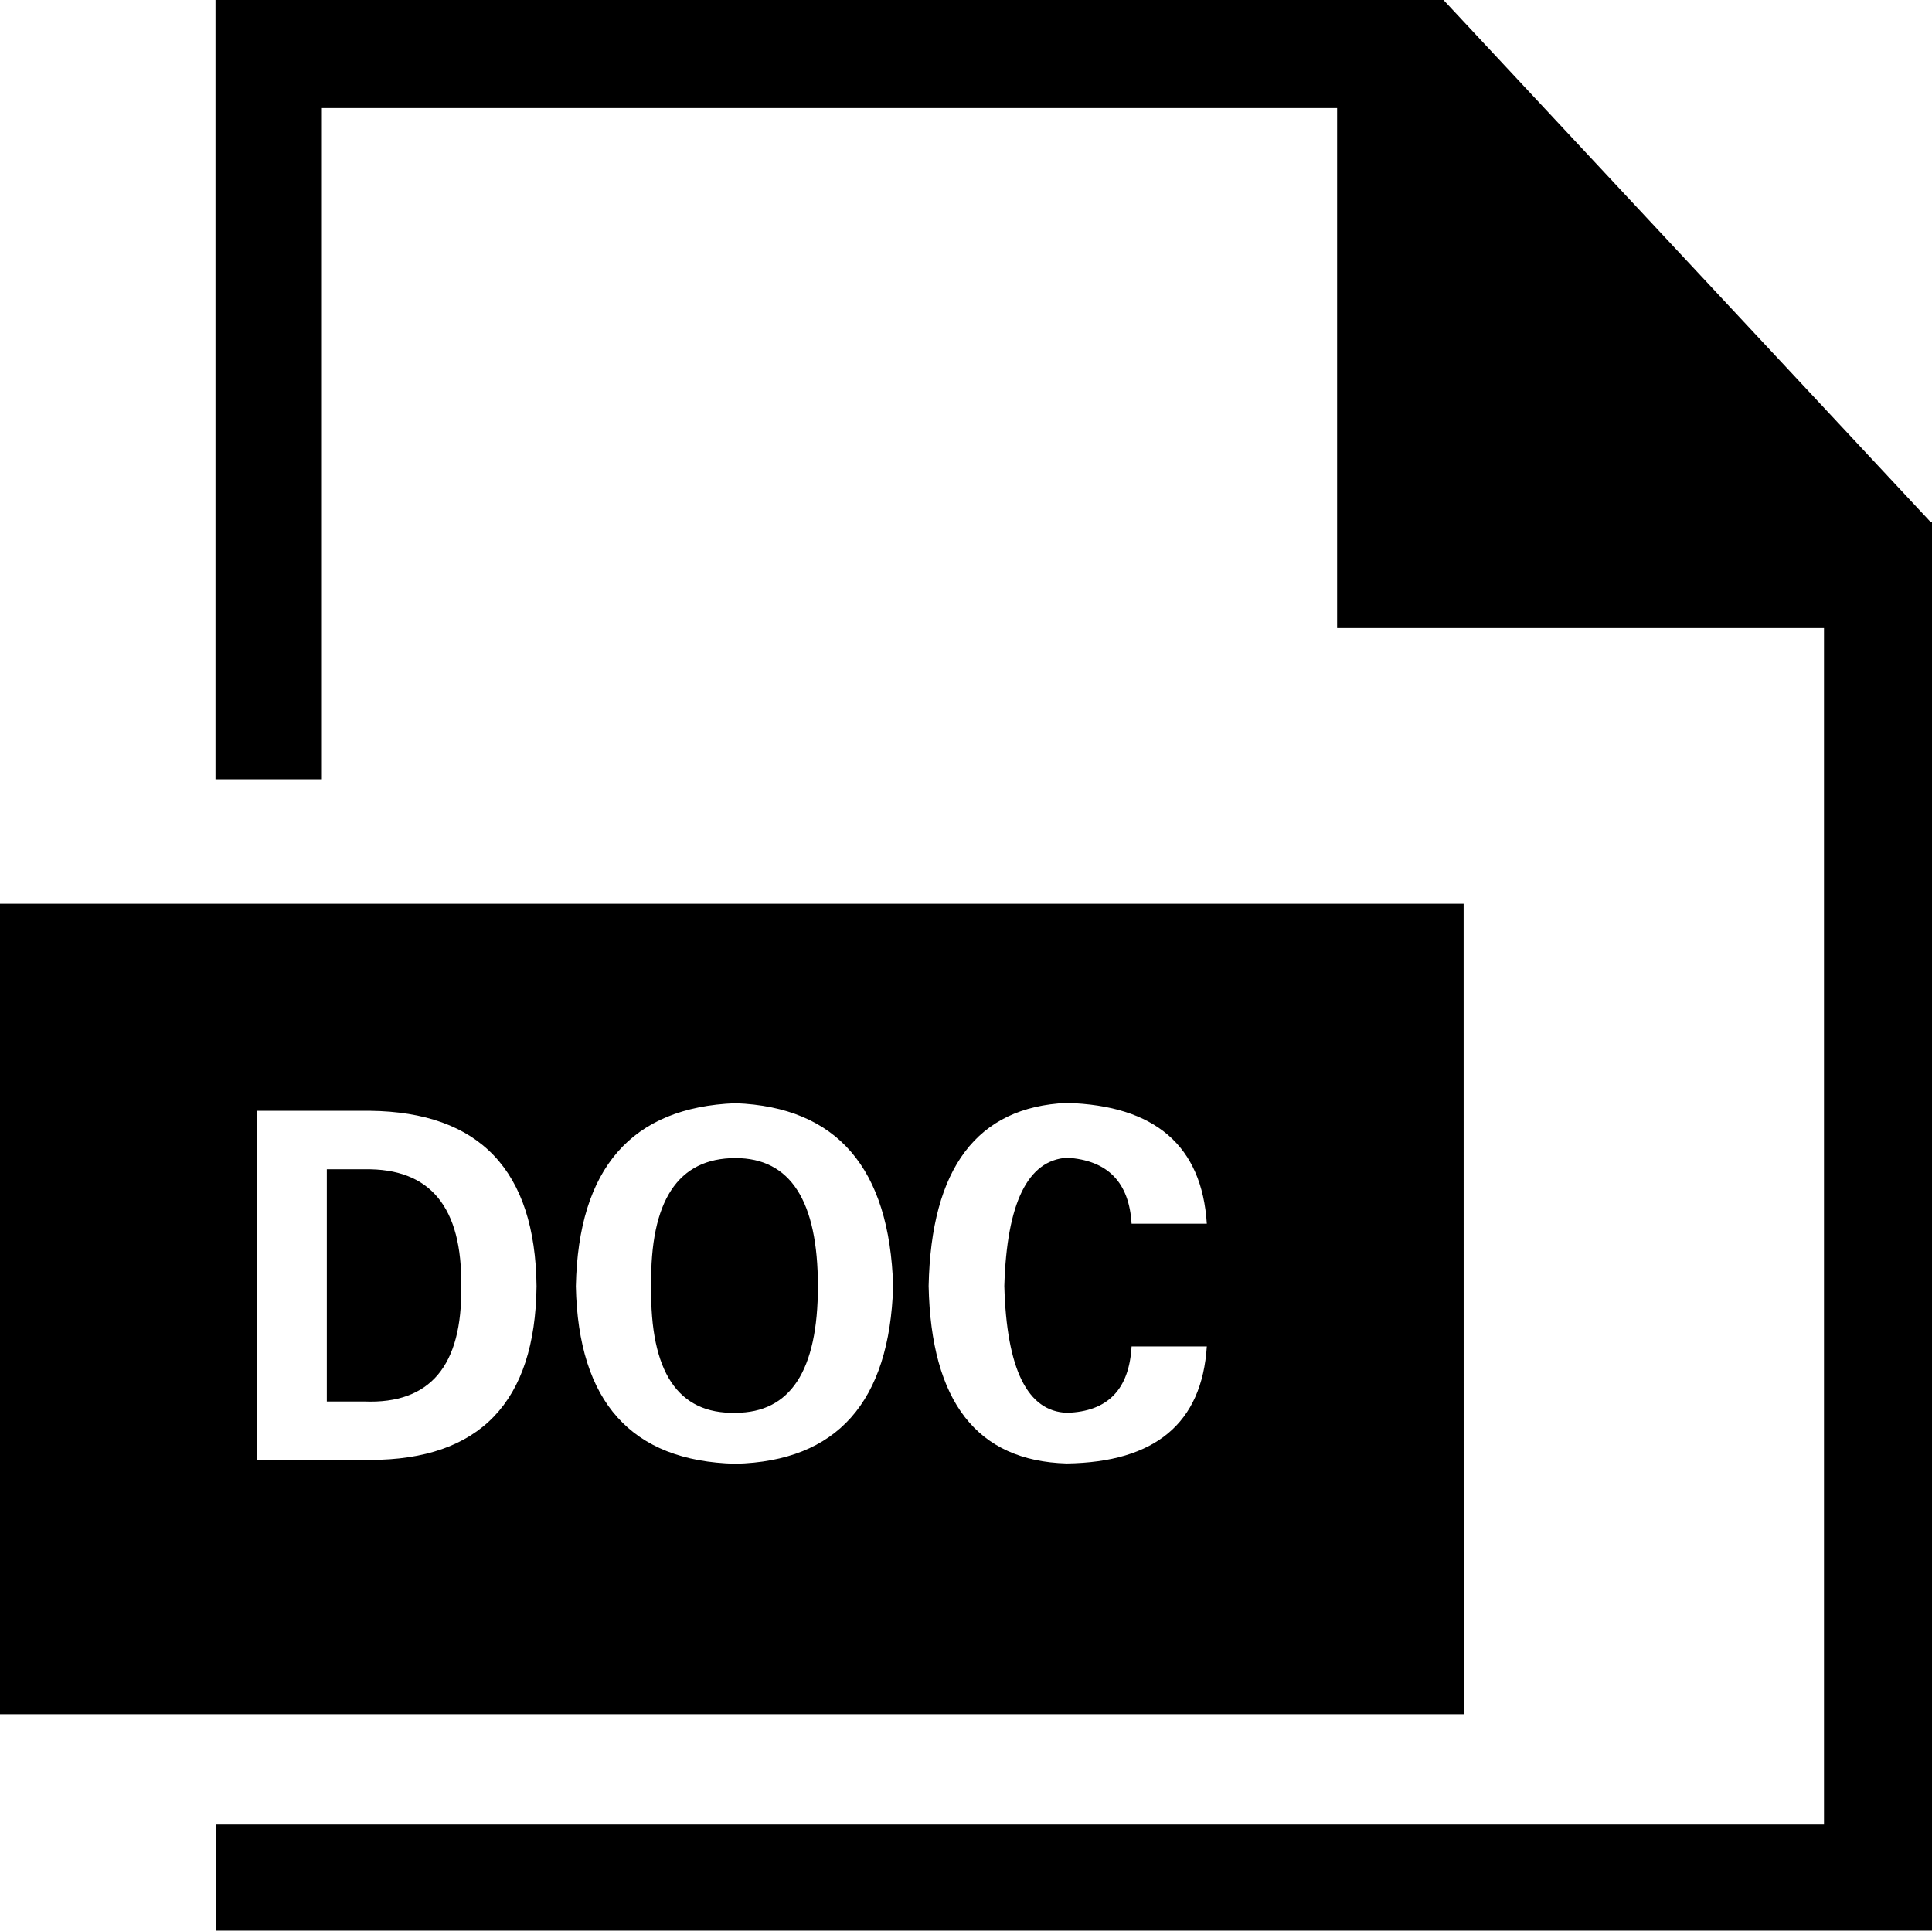 <svg xmlns="http://www.w3.org/2000/svg" width="261.89" height="261.77" viewBox="0 0 261.89 261.77"><title>doc-ico</title><path d="M261.72,70.79,195.67,0H29.21V105.65H43.63v-91H181.25v70.5h66v162.2h-218v14.38H261.89v-191ZM49.4,158.52H44.3V190h5.1q13.37.52,13.12-15.61Q62.76,158.27,49.4,158.52Zm149-36H0V232.39H198.41ZM50.13,197.92H34.83V150.59h15.3q22.35.25,22.6,23.79Q72.47,197.93,50.13,197.92Zm49.56.52q-21.14-.52-21.63-24.06.5-24,21.63-24.82,20.66.78,21.38,24.82Q120.34,197.93,99.69,198.44Zm44.95-6.91q8.27-.25,8.75-9h10.2q-1,15.62-19,15.87-18.22-.52-18.71-24.06.5-24,18.71-24.82,18,.52,19,16.38h-10.2q-.49-8.44-8.75-8.95-8,.51-8.5,17.39Q136.6,191.27,144.64,191.53ZM99.69,157Q88,157,88.27,174.38,88,191.8,99.69,191.53q11.18,0,11.18-17.15Q110.87,157,99.69,157Z" fill-rule="evenodd" fill="currentColor"/></svg>